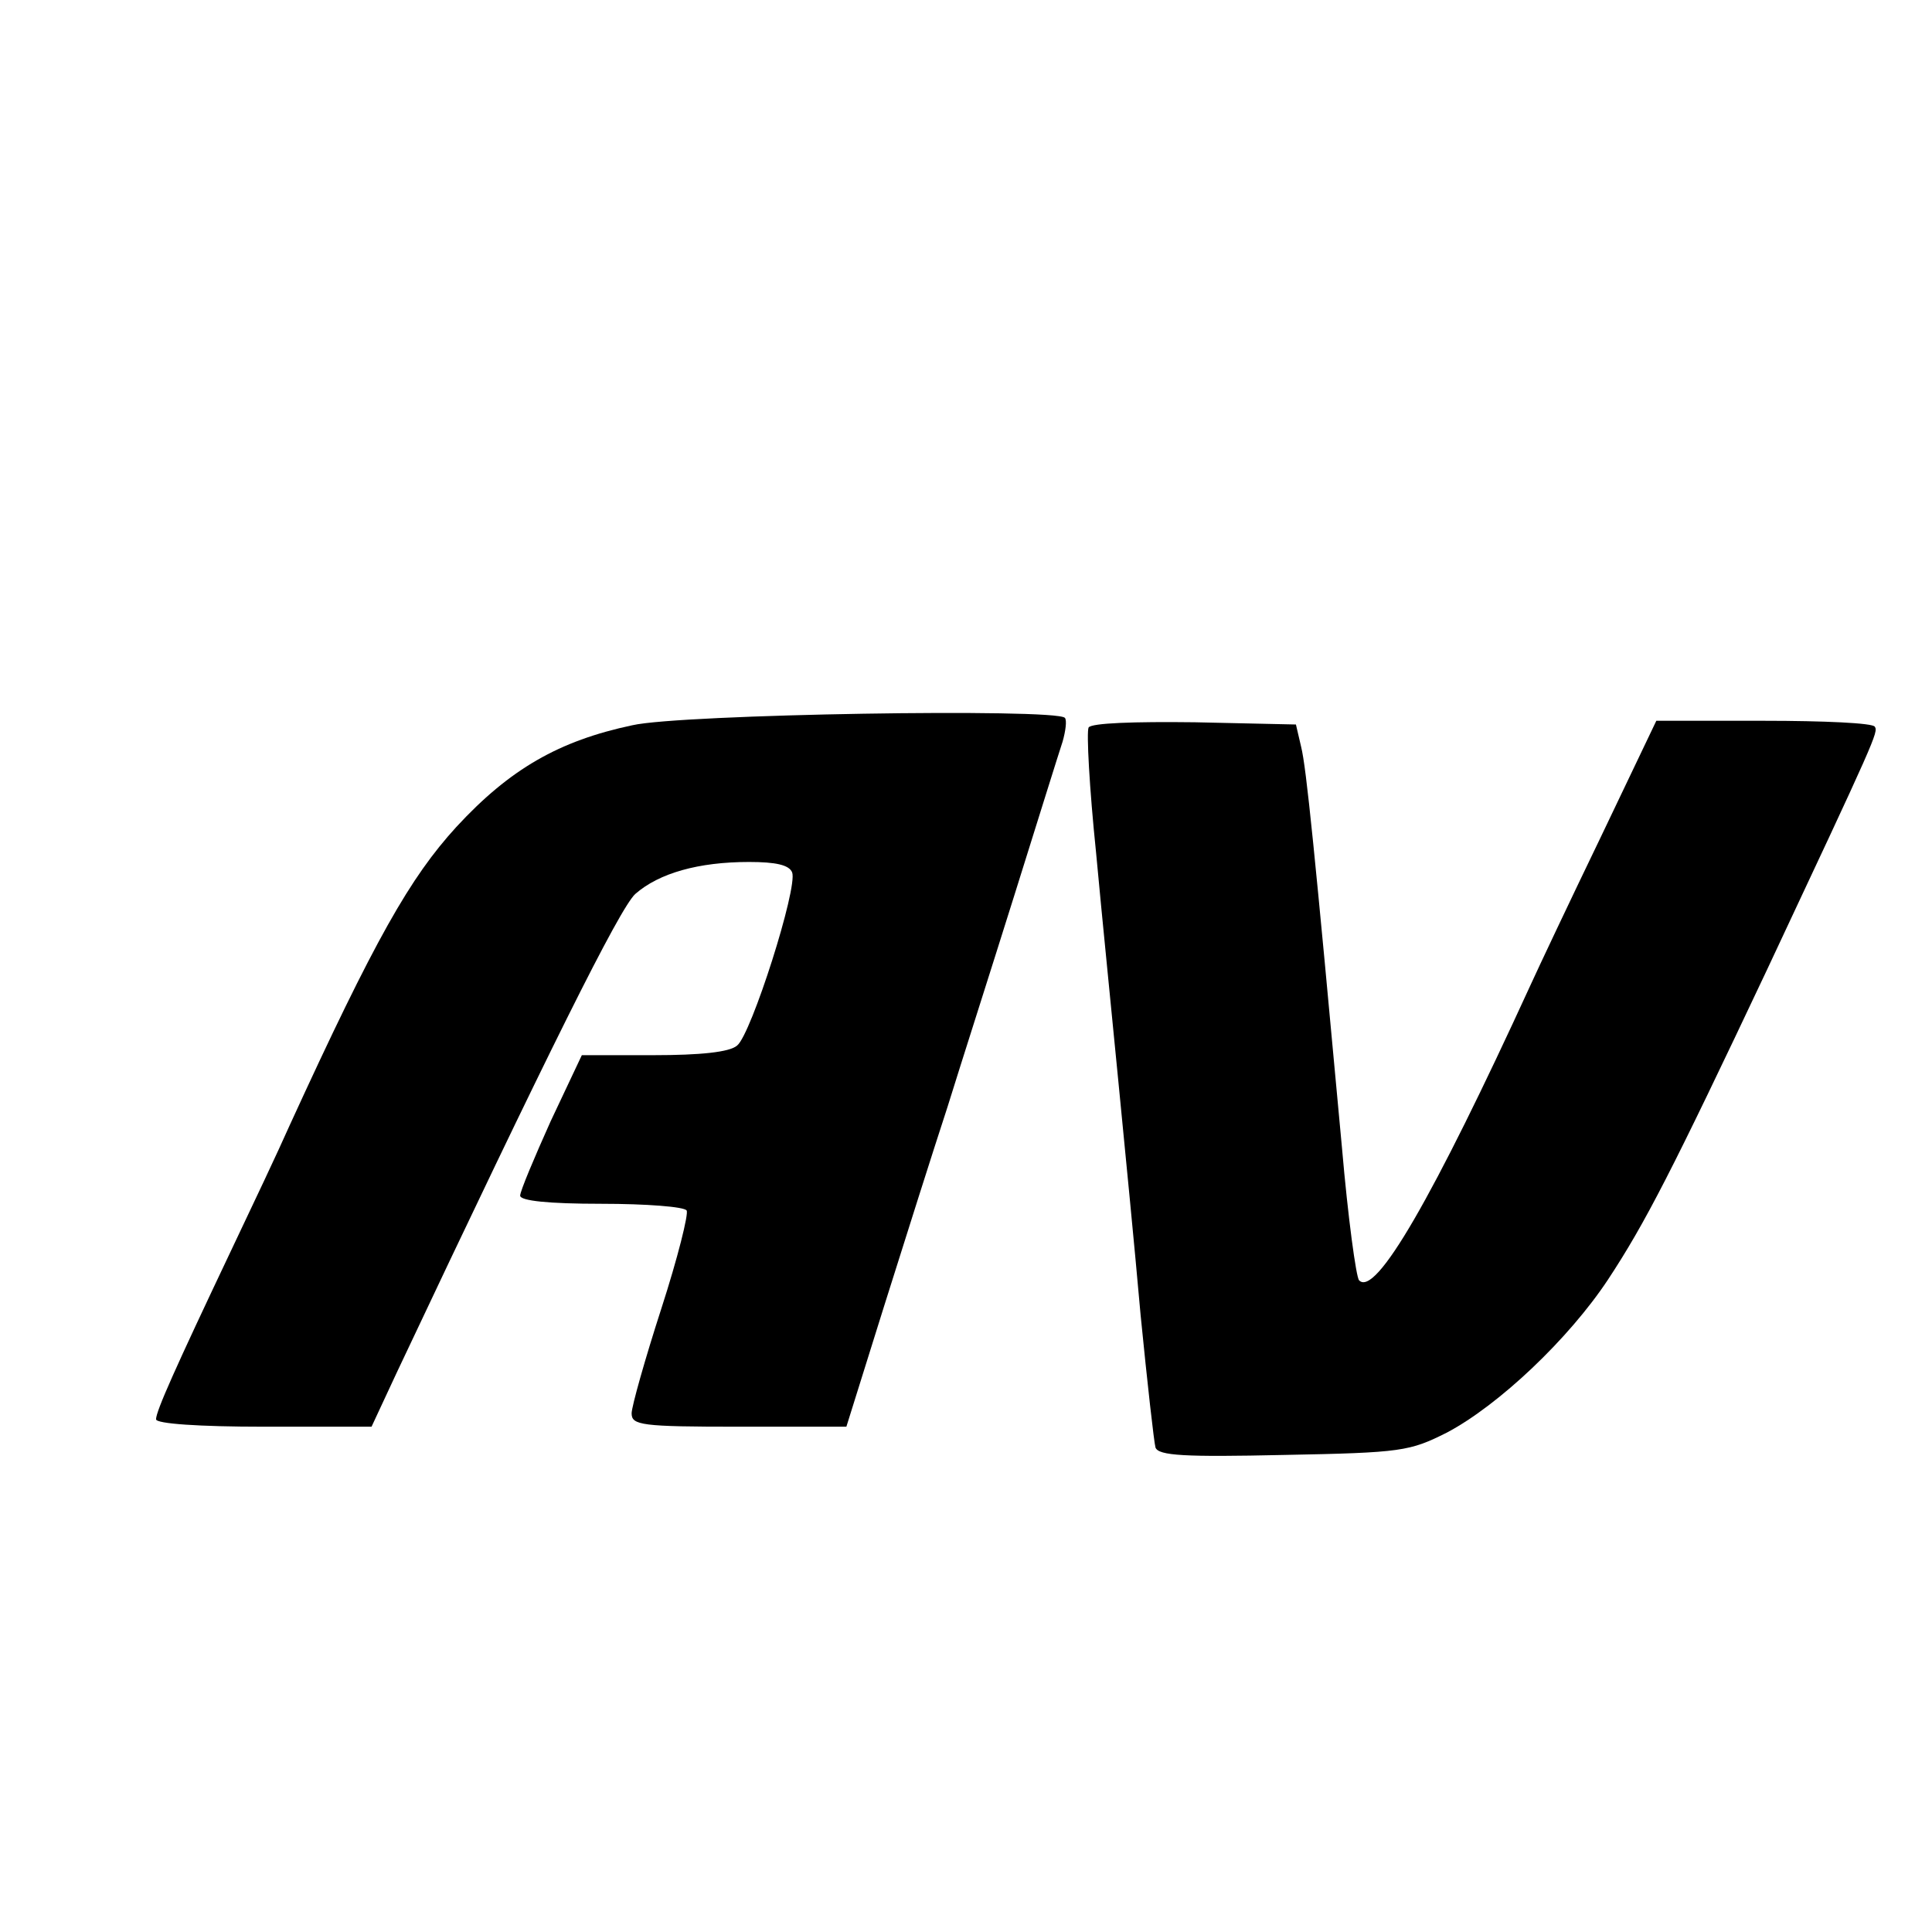 <?xml version="1.0" standalone="no"?>
<!DOCTYPE svg PUBLIC "-//W3C//DTD SVG 20010904//EN"
 "http://www.w3.org/TR/2001/REC-SVG-20010904/DTD/svg10.dtd">
<svg version="1.0" xmlns="http://www.w3.org/2000/svg"
 width="260pt" height="260pt" viewBox="0 0 260 260"
 preserveAspectRatio="xMidYMid meet">
<g transform="translate(0,260) scale(0.1,-0.1)"
fill="#000000" stroke="none">
<path d="M851 1624 c-99 -21 -165 -59 -237 -137 -62 -68 -109 -150 -224 -401
-15 -34 -51 -110 -80 -171 -74 -156 -100 -214 -100 -225 0 -6 58 -10 145 -10
l145 0 34 73 c203 430 300 625 321 644 32 28 85 43 153 43 36 0 54 -4 58 -14
8 -20 -55 -218 -74 -233 -10 -9 -50 -13 -112 -13 l-97 0 -42 -89 c-22 -49 -41
-94 -41 -100 0 -7 38 -11 109 -11 61 0 112 -4 115 -9 3 -4 -12 -64 -34 -132
-22 -68 -40 -132 -40 -141 0 -16 13 -18 144 -18 l145 0 51 163 c28 89 66 209
85 267 18 58 59 186 90 285 31 99 60 192 65 207 4 14 6 29 3 32 -13 13 -517 5
-582 -10z"/>
<path d="M1465 1621 c-3 -6 1 -81 10 -168 8 -87 22 -225 30 -308 8 -82 22
-224 30 -315 9 -91 18 -171 20 -178 4 -11 39 -13 173 -10 159 3 169 5 219 30
70 37 164 126 217 206 50 76 86 146 214 417 146 311 150 320 145 327 -2 5 -69
8 -149 8 l-145 0 -75 -157 c-42 -87 -84 -176 -94 -198 -132 -288 -209 -421
-231 -398 -4 4 -15 85 -23 178 -37 402 -48 512 -55 540 l-7 30 -136 3 c-82 1
-139 -1 -143 -7z"/>
</g>
</svg>
